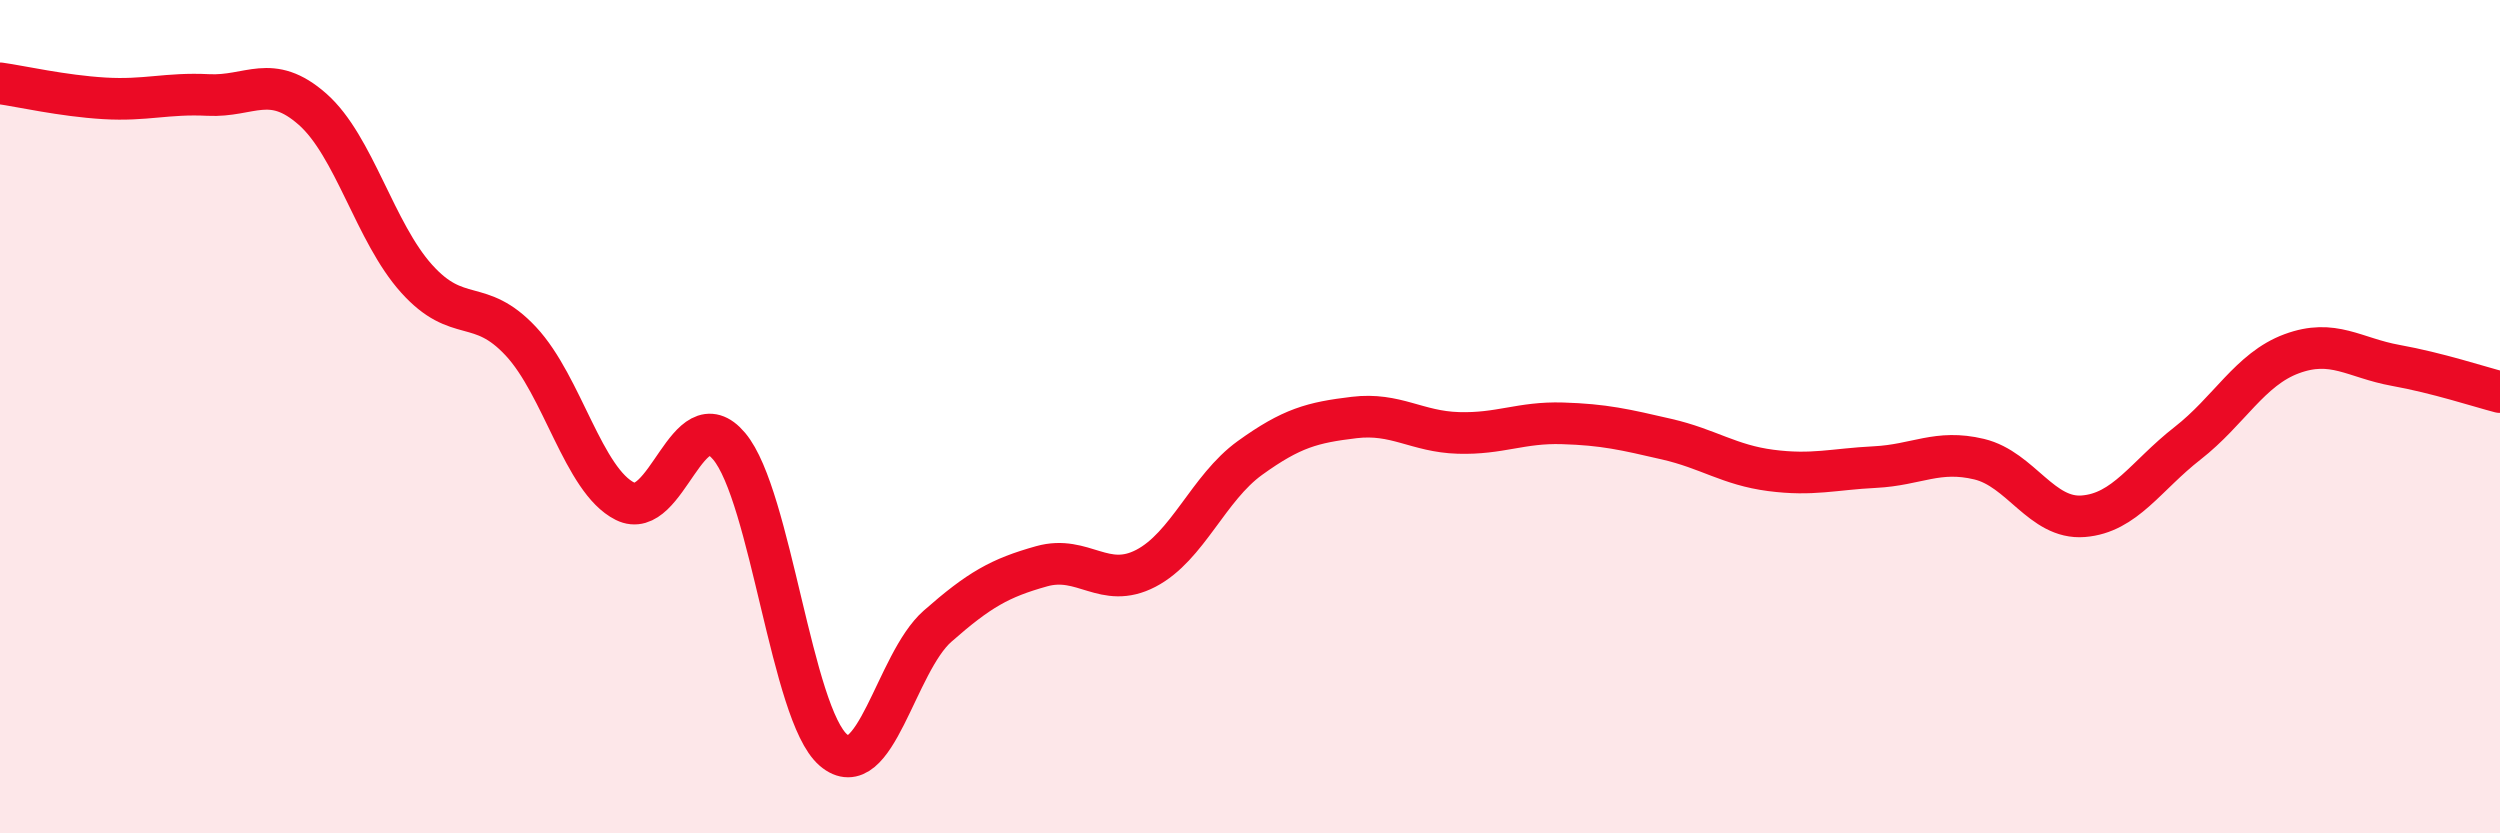 
    <svg width="60" height="20" viewBox="0 0 60 20" xmlns="http://www.w3.org/2000/svg">
      <path
        d="M 0,2 C 0.5,2.07 1.5,2.3 2.5,2.36 C 3.5,2.42 4,2.23 5,2.28 C 6,2.33 6.5,1.74 7.5,2.62 C 8.5,3.5 9,5.58 10,6.69 C 11,7.8 11.5,7.12 12.5,8.19 C 13.5,9.26 14,11.53 15,12.03 C 16,12.53 16.5,9.52 17.5,10.71 C 18.5,11.9 19,17.14 20,18 C 21,18.86 21.5,15.91 22.5,15.03 C 23.5,14.15 24,13.87 25,13.59 C 26,13.31 26.5,14.16 27.5,13.64 C 28.5,13.12 29,11.71 30,10.99 C 31,10.27 31.5,10.14 32.5,10.02 C 33.5,9.9 34,10.36 35,10.39 C 36,10.42 36.5,10.13 37.5,10.16 C 38.5,10.19 39,10.31 40,10.54 C 41,10.77 41.5,11.16 42.5,11.29 C 43.5,11.42 44,11.26 45,11.21 C 46,11.16 46.5,10.78 47.5,11.02 C 48.5,11.26 49,12.47 50,12.39 C 51,12.31 51.5,11.42 52.5,10.64 C 53.5,9.86 54,8.86 55,8.49 C 56,8.12 56.5,8.59 57.5,8.77 C 58.5,8.95 59.5,9.28 60,9.41L60 20L0 20Z"
        fill="#EB0A25"
        opacity="0.1"
        stroke-linecap="round"
        stroke-linejoin="round"
      />
      <path
        d="M 0,2 C 0.5,2.07 1.5,2.3 2.5,2.36 C 3.5,2.42 4,2.23 5,2.28 C 6,2.33 6.5,1.74 7.5,2.62 C 8.5,3.5 9,5.58 10,6.69 C 11,7.8 11.5,7.12 12.5,8.19 C 13.5,9.26 14,11.53 15,12.03 C 16,12.53 16.5,9.52 17.5,10.71 C 18.5,11.9 19,17.14 20,18 C 21,18.86 21.5,15.91 22.5,15.03 C 23.5,14.15 24,13.87 25,13.59 C 26,13.31 26.5,14.16 27.5,13.64 C 28.5,13.12 29,11.71 30,10.99 C 31,10.27 31.5,10.14 32.5,10.02 C 33.5,9.9 34,10.36 35,10.39 C 36,10.42 36.5,10.13 37.5,10.16 C 38.5,10.19 39,10.31 40,10.54 C 41,10.77 41.5,11.16 42.5,11.29 C 43.5,11.42 44,11.26 45,11.21 C 46,11.16 46.5,10.78 47.5,11.02 C 48.5,11.26 49,12.47 50,12.39 C 51,12.31 51.5,11.42 52.5,10.64 C 53.5,9.86 54,8.86 55,8.49 C 56,8.12 56.5,8.59 57.5,8.77 C 58.5,8.95 59.5,9.28 60,9.41"
        stroke="#EB0A25"
        stroke-width="1"
        fill="none"
        stroke-linecap="round"
        stroke-linejoin="round"
      />
    </svg>
  